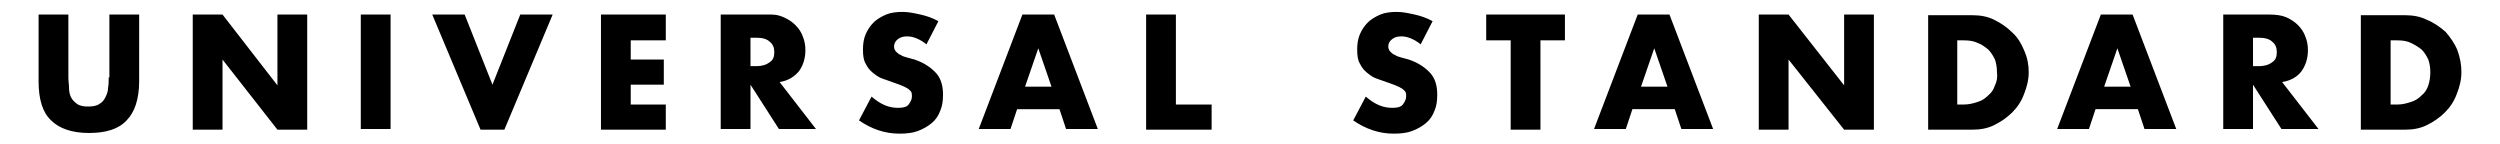 <svg xmlns:xlink="http://www.w3.org/1999/xlink" xmlns="http://www.w3.org/2000/svg" aria-label="Universal Standard Logo" viewBox="0 0 374.2 21.8" class="header__logo-svg" data-gtm-vis-has-fired203551663_275="1" data-gtm-vis-has-fired203551663_277="1" width="416"  height="24" ><path d="M14.6 11.7c0 .5 0 1-.1 1.6 0 .5-.2 1-.4 1.4s-.5.8-.9 1c-.4.3-1 .4-1.7.4s-1.3-.1-1.7-.4-.7-.6-.9-1-.3-.9-.3-1.4-.1-1-.1-1.6V2.2H4v10.1c0 2.7.6 4.7 1.9 5.9 1.2 1.2 3.1 1.9 5.7 1.9s4.5-.6 5.7-1.9c1.2-1.2 1.9-3.2 1.9-5.9V2.2h-4.5v9.5zm25.5 1.2L31.8 2.2h-4.5v17.4h4.5V9l8.3 10.6h4.5V2.2h-4.5zM52.7 2.2h4.5v17.3h-4.5zm19.9 10.6L68.4 2.2h-4.9l7.3 17.4h3.6l7.3-17.4h-4.9zM89 19.6h9.8v-3.8h-5.3v-3h5V9h-5V6.1h5.3V2.2H89zm29.9-8.8c.6-.8 1-1.9 1-3.2 0-.7-.1-1.4-.4-2.1-.2-.6-.6-1.2-1.1-1.7q-.75-.75-1.8-1.2c-1.05-.45-1.6-.4-2.5-.4h-7v17.3h4.5v-6.7l4.3 6.7h5.6l-5.5-7.1c1.3-.2 2.2-.8 2.9-1.6m-4.4-1.4c-.5.4-1.2.6-2 .6h-.9V5.7h.9c.9 0 1.6.2 2 .6.5.4.7.9.7 1.6s-.2 1.2-.7 1.5m21.9-.4c-.4-.1-.7-.2-1.1-.3s-.7-.2-1-.4c-.3-.1-.5-.3-.7-.5s-.3-.5-.3-.8c0-.4.2-.8.6-1.1s.8-.4 1.4-.4c.5 0 .9.1 1.4.3q.75.3 1.5.9l1.8-3.5c-.9-.5-1.8-.8-2.7-1s-1.8-.4-2.7-.4-1.8.1-2.5.4-1.4.7-1.9 1.2-.9 1.1-1.2 1.8-.4 1.5-.4 2.3c0 .9.1 1.6.4 2.1.3.6.6 1 1.1 1.4s.9.7 1.5.9 1.1.4 1.7.6c.5.2.9.3 1.3.5.3.1.6.3.8.4.2.2.4.3.5.5s.1.4.1.7c0 .4-.2.8-.5 1.2s-.9.5-1.6.5c-.6 0-1.3-.1-2-.4s-1.3-.7-2-1.3l-1.9 3.6c1.9 1.3 3.9 2 6.1 2 1.1 0 2-.1 2.8-.4q1.2-.45 2.1-1.2c.6-.5 1-1.1 1.3-1.9.3-.7.4-1.5.4-2.4 0-1.3-.3-2.4-1-3.2s-1.8-1.6-3.3-2.1m16.3-6.8-6.6 17.3h4.8l1-3h6.4l1 3h4.8l-6.6-17.3zm.4 10.9 2-5.8 2 5.8zm22.8-10.9h-4.5v17.4h9.9v-3.8h-5.4zM211.1 9c-.4-.1-.7-.2-1.1-.3s-.7-.2-1-.4c-.3-.1-.5-.3-.7-.5s-.3-.5-.3-.8c0-.4.2-.8.6-1.1s.8-.4 1.4-.4c.5 0 .9.1 1.4.3q.75.3 1.5.9l1.8-3.5c-.9-.5-1.8-.8-2.7-1s-1.8-.4-2.7-.4-1.8.1-2.5.4-1.4.7-1.9 1.2-.9 1.1-1.2 1.8-.4 1.5-.4 2.3c0 .9.1 1.6.4 2.1.3.6.6 1 1.1 1.4s.9.7 1.5.9 1.1.4 1.7.6c.5.2.9.3 1.3.5.3.1.6.3.8.4.2.2.4.3.5.5s.1.4.1.7c0 .4-.2.8-.5 1.2s-.9.5-1.6.5c-.6 0-1.3-.1-2-.4s-1.3-.7-2-1.3l-1.9 3.6c1.9 1.3 3.9 2 6.1 2 1.1 0 2-.1 2.8-.4q1.2-.45 2.1-1.2c.6-.5 1-1.1 1.3-1.9.3-.7.4-1.5.4-2.4 0-1.3-.3-2.4-1-3.2s-1.8-1.6-3.3-2.1m11.7-2.9h3.7v13.5h4.5V6.1h3.7V2.2h-11.9zm22.9-3.9-6.6 17.3h4.8l1-3h6.4l1 3h4.8l-6.6-17.3zm.5 10.9 2-5.8 2 5.8zm30.7-.2-8.4-10.7H264v17.4h4.5V9l8.4 10.6h4.5V2.2h-4.5zm25.4-8c-.8-.8-1.7-1.4-2.7-1.9s-2.1-.7-3.3-.7h-6.7v17.3h6.7c1.2 0 2.3-.2 3.3-.7s1.9-1.1 2.7-1.9 1.4-1.7 1.8-2.8c.4-1 .7-2.1.7-3.3 0-1.1-.2-2.2-.7-3.3-.4-1-1-2-1.8-2.7m-2.6 8c-.2.6-.5 1.1-1 1.5-.4.4-.9.8-1.6 1-.6.2-1.3.4-2.1.4h-1V6.1h1c.8 0 1.5.1 2.1.4.6.2 1.1.6 1.6 1 .4.4.7.9 1 1.5.2.6.3 1.2.3 1.9.1.7 0 1.4-.3 2m16-10.7-6.6 17.3h4.8l1-3h6.4l1 3h4.8l-6.6-17.3zm.5 10.9 2-5.8 2 5.8zm29.8-2.3c.6-.8 1-1.9 1-3.2 0-.7-.1-1.4-.4-2.1-.2-.6-.6-1.2-1.1-1.7s-1.1-.9-1.8-1.2-1.6-.4-2.5-.4h-7v17.3h4.5v-6.7l4.3 6.7h5.6l-5.5-7.1c1.3-.2 2.3-.8 2.9-1.6m-4.4-1.4c-.5.4-1.2.6-2 .6h-.9V5.7h.9c.9 0 1.6.2 2 .6.5.4.7.9.7 1.6s-.2 1.2-.7 1.5m28-1.8c-.4-1-1.1-2-1.8-2.8-.8-.7-1.8-1.4-2.8-1.8-1-.5-2.1-.7-3.3-.7H355v17.3h6.7c1.2 0 2.3-.2 3.3-.7s1.9-1.1 2.7-1.9 1.4-1.7 1.8-2.8c.4-1 .7-2.1.7-3.3q0-1.65-.6-3.3m-4.4 5.3c-.2.6-.5 1.1-1 1.5-.4.4-.9.8-1.6 1-.6.2-1.3.4-2.1.4h-1V6.1h1c.8 0 1.5.1 2.1.4s1.1.6 1.6 1c.4.4.7.9 1 1.5.2.6.3 1.2.3 1.9s-.1 1.4-.3 2" data-gtm-vis-has-fired203551663_275="1" data-gtm-vis-has-fired203551663_277="1"></path></svg>